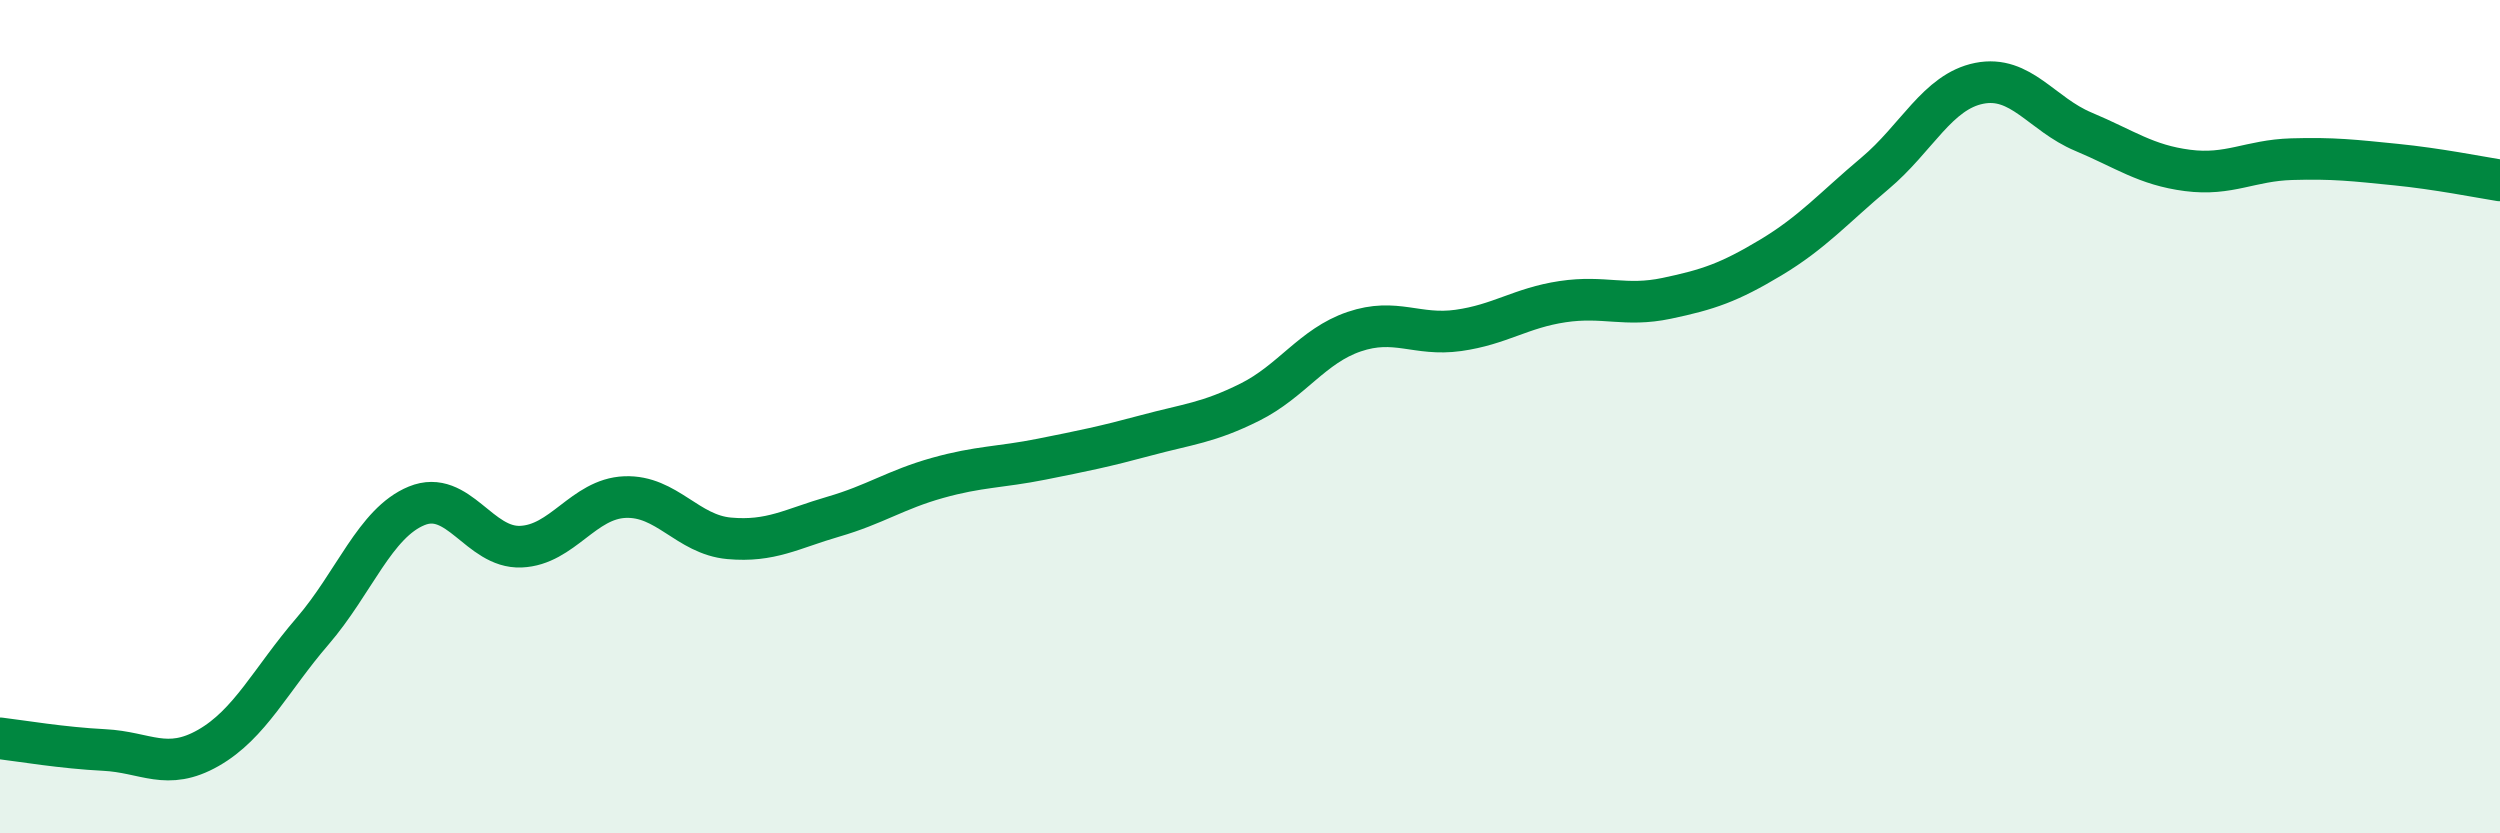 
    <svg width="60" height="20" viewBox="0 0 60 20" xmlns="http://www.w3.org/2000/svg">
      <path
        d="M 0,17.72 C 0.5,17.78 1.5,17.95 2.5,18 C 3.5,18.05 4,18.52 5,17.95 C 6,17.38 6.5,16.31 7.5,15.15 C 8.5,13.99 9,12.55 10,12.14 C 11,11.73 11.5,13.16 12.5,13.12 C 13.5,13.08 14,11.97 15,11.93 C 16,11.89 16.5,12.83 17.5,12.92 C 18.5,13.01 19,12.69 20,12.4 C 21,12.11 21.5,11.75 22.5,11.47 C 23.5,11.19 24,11.22 25,11.02 C 26,10.82 26.5,10.72 27.5,10.45 C 28.5,10.18 29,10.15 30,9.65 C 31,9.15 31.5,8.3 32.5,7.96 C 33.5,7.62 34,8.07 35,7.93 C 36,7.79 36.5,7.39 37.5,7.24 C 38.5,7.09 39,7.37 40,7.16 C 41,6.95 41.5,6.78 42.5,6.18 C 43.5,5.58 44,5 45,4.16 C 46,3.32 46.5,2.2 47.5,2 C 48.5,1.8 49,2.74 50,3.16 C 51,3.58 51.5,3.96 52.5,4.09 C 53.5,4.22 54,3.85 55,3.82 C 56,3.79 56.5,3.85 57.5,3.95 C 58.5,4.05 59.5,4.25 60,4.33L60 20L0 20Z"
        fill="#008740"
        opacity="0.1"
        stroke-linecap="round"
        stroke-linejoin="round"
      />
      <path
        d="M 0,17.72 C 0.5,17.78 1.5,17.95 2.5,18 C 3.5,18.05 4,18.52 5,17.95 C 6,17.38 6.5,16.31 7.5,15.15 C 8.5,13.99 9,12.55 10,12.14 C 11,11.73 11.5,13.16 12.5,13.12 C 13.5,13.08 14,11.97 15,11.93 C 16,11.89 16.5,12.83 17.5,12.92 C 18.5,13.01 19,12.69 20,12.4 C 21,12.11 21.5,11.75 22.5,11.47 C 23.5,11.19 24,11.22 25,11.02 C 26,10.82 26.5,10.72 27.5,10.45 C 28.5,10.18 29,10.15 30,9.65 C 31,9.15 31.5,8.3 32.5,7.96 C 33.5,7.62 34,8.07 35,7.93 C 36,7.79 36.5,7.39 37.5,7.24 C 38.5,7.09 39,7.37 40,7.16 C 41,6.95 41.5,6.78 42.5,6.18 C 43.5,5.58 44,5 45,4.16 C 46,3.32 46.5,2.2 47.5,2 C 48.5,1.8 49,2.74 50,3.16 C 51,3.58 51.5,3.96 52.5,4.09 C 53.5,4.22 54,3.85 55,3.82 C 56,3.79 56.5,3.85 57.5,3.95 C 58.5,4.05 59.5,4.25 60,4.33"
        stroke="#008740"
        stroke-width="1"
        fill="none"
        stroke-linecap="round"
        stroke-linejoin="round"
      />
    </svg>
  